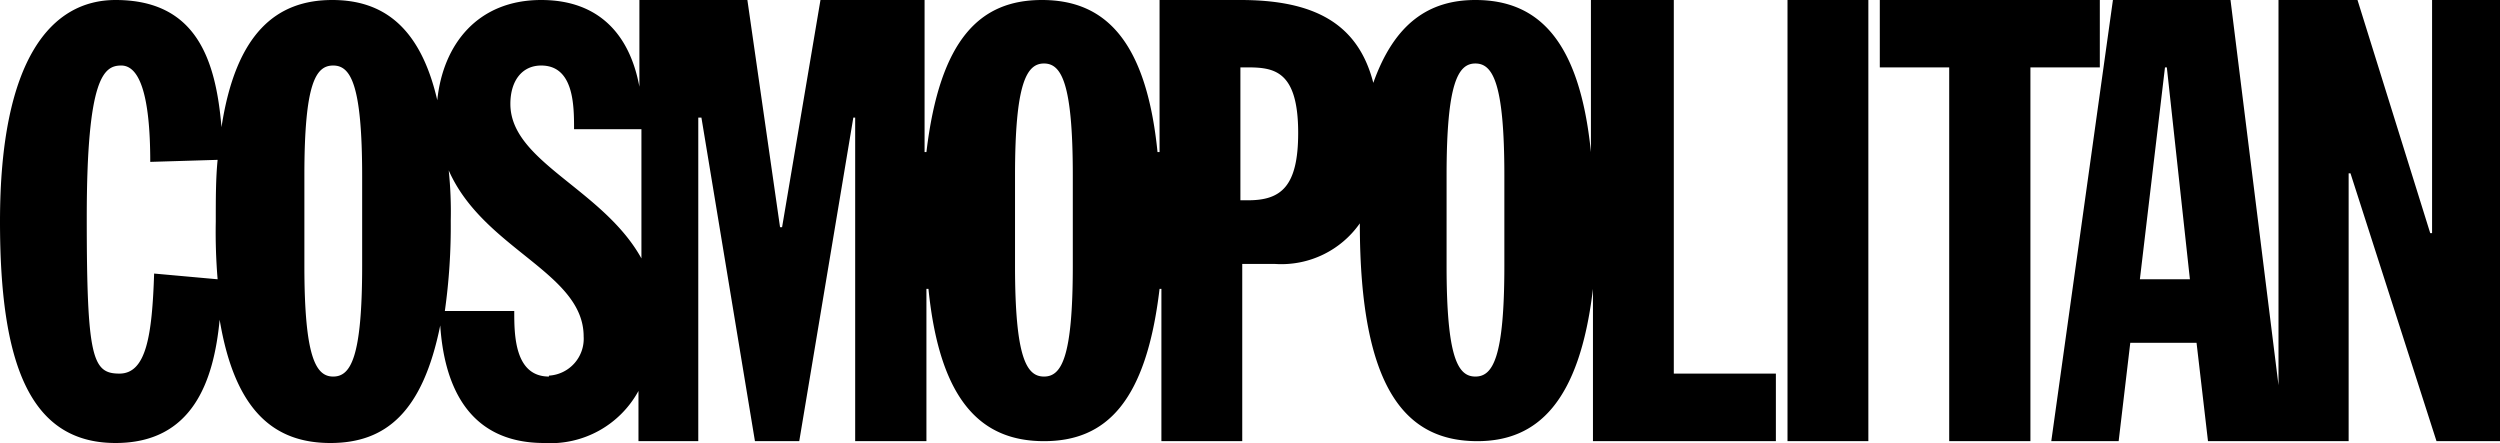 <svg id="Layer_1" data-name="Layer 1" xmlns="http://www.w3.org/2000/svg" viewBox="0 0 135.44 24"><title>190311_Graphic Assets</title><path d="M90.57,0H86.19V8.24C85.57,2.09,83.27,0,79.93,0c-2.5,0-4.38,1.25-5.53,4.49C73.57,1.25,71.17,0,67.2,0H62.82V8.24h-.11C62.09,2.09,59.79,0,56.45,0s-5.53,2.09-6.26,8.24h-.1V0H44.45L42.37,12.31h-.11L40.49,0H34.64V4.7C34.12,1.88,32.45,0,29.32,0,25.88,0,24,2.4,23.69,5.43,22.75,1.36,20.66,0,18,0c-3,0-5.22,1.77-6,6.89C11.69,3.23,10.64,0,6.26,0,2.82,0,0,3.13,0,12c0,7.62,1.57,12,6.26,12,4.17,0,5.32-3.34,5.64-6.68.83,5,3,6.68,6,6.68s5-1.67,5.95-6.37c.2,3,1.35,6.37,5.63,6.37a5.43,5.43,0,0,0,5.11-2.82V23.9h3.24V6.37H38L40.9,23.9h2.4L46.23,6.37h.1V23.9h3.86V15.65h.11c.62,6.16,2.92,8.25,6.26,8.25s5.53-2.09,6.26-8.25h.1V23.9H67.3V14.3h1.78a5.19,5.19,0,0,0,4.59-2.2c0,9,2.5,11.8,6.37,11.8,3.23,0,5.53-2.09,6.26-8.25V23.9h9.91V20.24H90.68V0ZM8.35,14.82c-.11,3.34-.42,5.42-1.88,5.42S4.7,19.41,4.7,11.79s.93-8.24,1.87-8.24S8.14,5,8.14,8.77l3.65-.11c-.1,1-.1,2.09-.1,3.34a30.59,30.59,0,0,0,.1,3.13Zm11.27-.42c0,5-.63,6-1.57,6s-1.56-1.05-1.56-6V9.5c0-5,.62-5.95,1.56-5.95s1.57,1,1.57,6Zm10.12,6c-1.88,0-1.88-2.3-1.88-3.55H24.1a33,33,0,0,0,.32-4.9,21.68,21.68,0,0,0-.11-2.72c1.88,4.28,7.31,5.53,7.31,9A2,2,0,0,1,29.74,20.35ZM27.65,5.63c0-1.25.63-2.08,1.67-2.08C31.1,3.55,31.1,5.74,31.1,7h3.65v7C32.66,10.23,27.65,8.77,27.65,5.63ZM58.12,14.4c0,5-.62,6-1.56,6s-1.57-1-1.57-6V9.5c0-5,.63-6.06,1.57-6.06s1.56,1.05,1.56,6.06Zm9.5-3.55H67.2V3.65h.31c1.46,0,2.82.11,2.82,3.55C70.33,10.12,69.39,10.85,67.62,10.85ZM81.5,14.4c0,5-.63,6-1.57,6s-1.56-1-1.56-6V9.5c0-5,.62-6.06,1.56-6.06S81.5,4.49,81.5,9.5v4.9ZM96.84,0h4.38V23.9H96.84Zm16.9,0h-11.9V3.65h3.76V23.9H110V3.65h3.76V0m18,0V12.63h-.1L127.72,0h-4.28V20.87L120.84,0h-6.37l-3.34,23.9h3.65l.63-5.33H119l.62,5.33h7.62V9.39h.1L132,23.9h3.44V0ZM115.93,15.13l1.36-11.48h.1l1.25,11.48Z"/></svg>